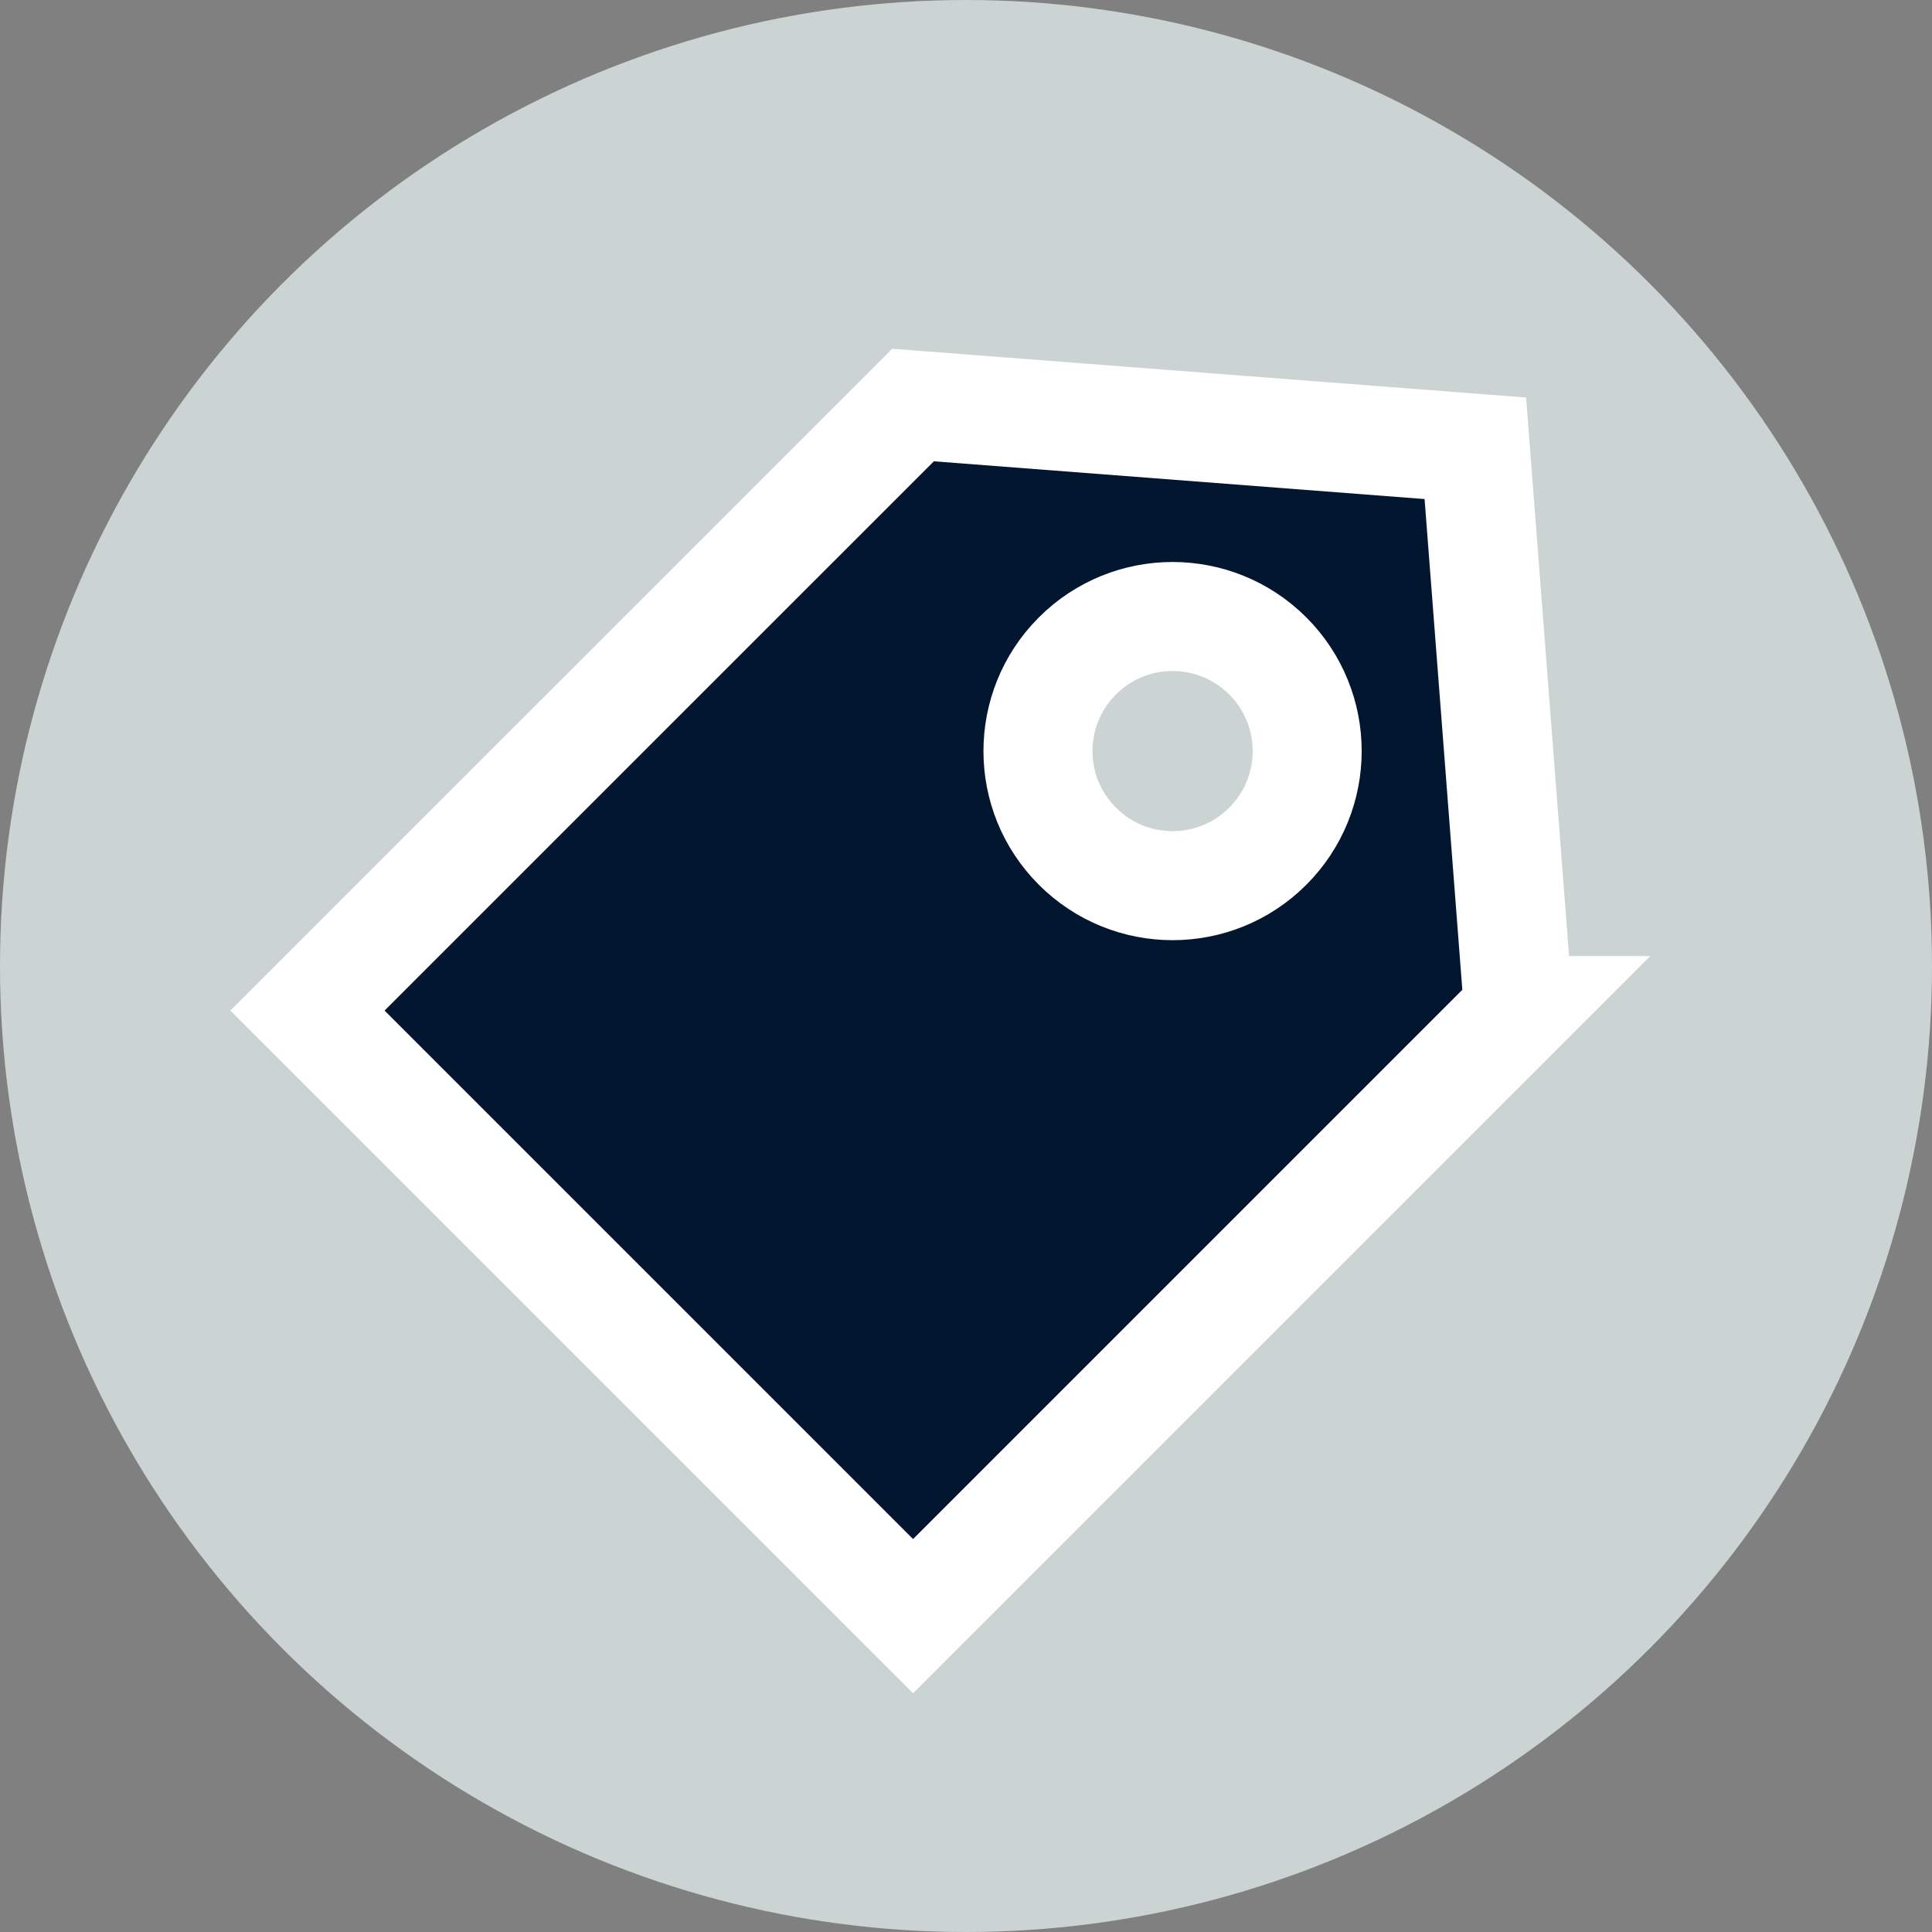 <svg xmlns="http://www.w3.org/2000/svg" id="uuid-fe5825e8-38aa-4448-a0dd-5f3d8c2e43bf" data-name="Layer 1" viewBox="0 0 443 443"><rect x="0" y="0" width="443" height="443" fill="#808080" stroke="none"/><defs><style>      .uuid-8075dbff-f6bd-4093-9275-418c2b6302d0 {        fill: #ecf8f7;        isolation: isolate;        opacity: .7;        stroke-width: 0px;      }      .uuid-35cc350d-5dfd-4458-bd5d-7902f8253a3e {        fill: #03162f;        stroke: #fff;        stroke-miterlimit: 10;        stroke-width: 25px;      }    </style></defs><circle class="uuid-8075dbff-f6bd-4093-9275-418c2b6302d0" cx="221.5" cy="221.5" r="221.5"></circle><path class="uuid-35cc350d-5dfd-4458-bd5d-7902f8253a3e" d="M348.21,231.72l-9.92-128.93-128.93-9.92L70.5,231.72l138.86,138.86,138.86-138.86ZM247.05,150.4c12.05-12.05,31.58-12.05,43.64,0,12.05,12.05,12.05,31.58,0,43.64-12.05,12.05-31.58,12.05-43.64,0h0c-12.05-12.03-12.06-31.55-.04-43.6.01-.01.02-.02.04-.04Z"></path></svg>
